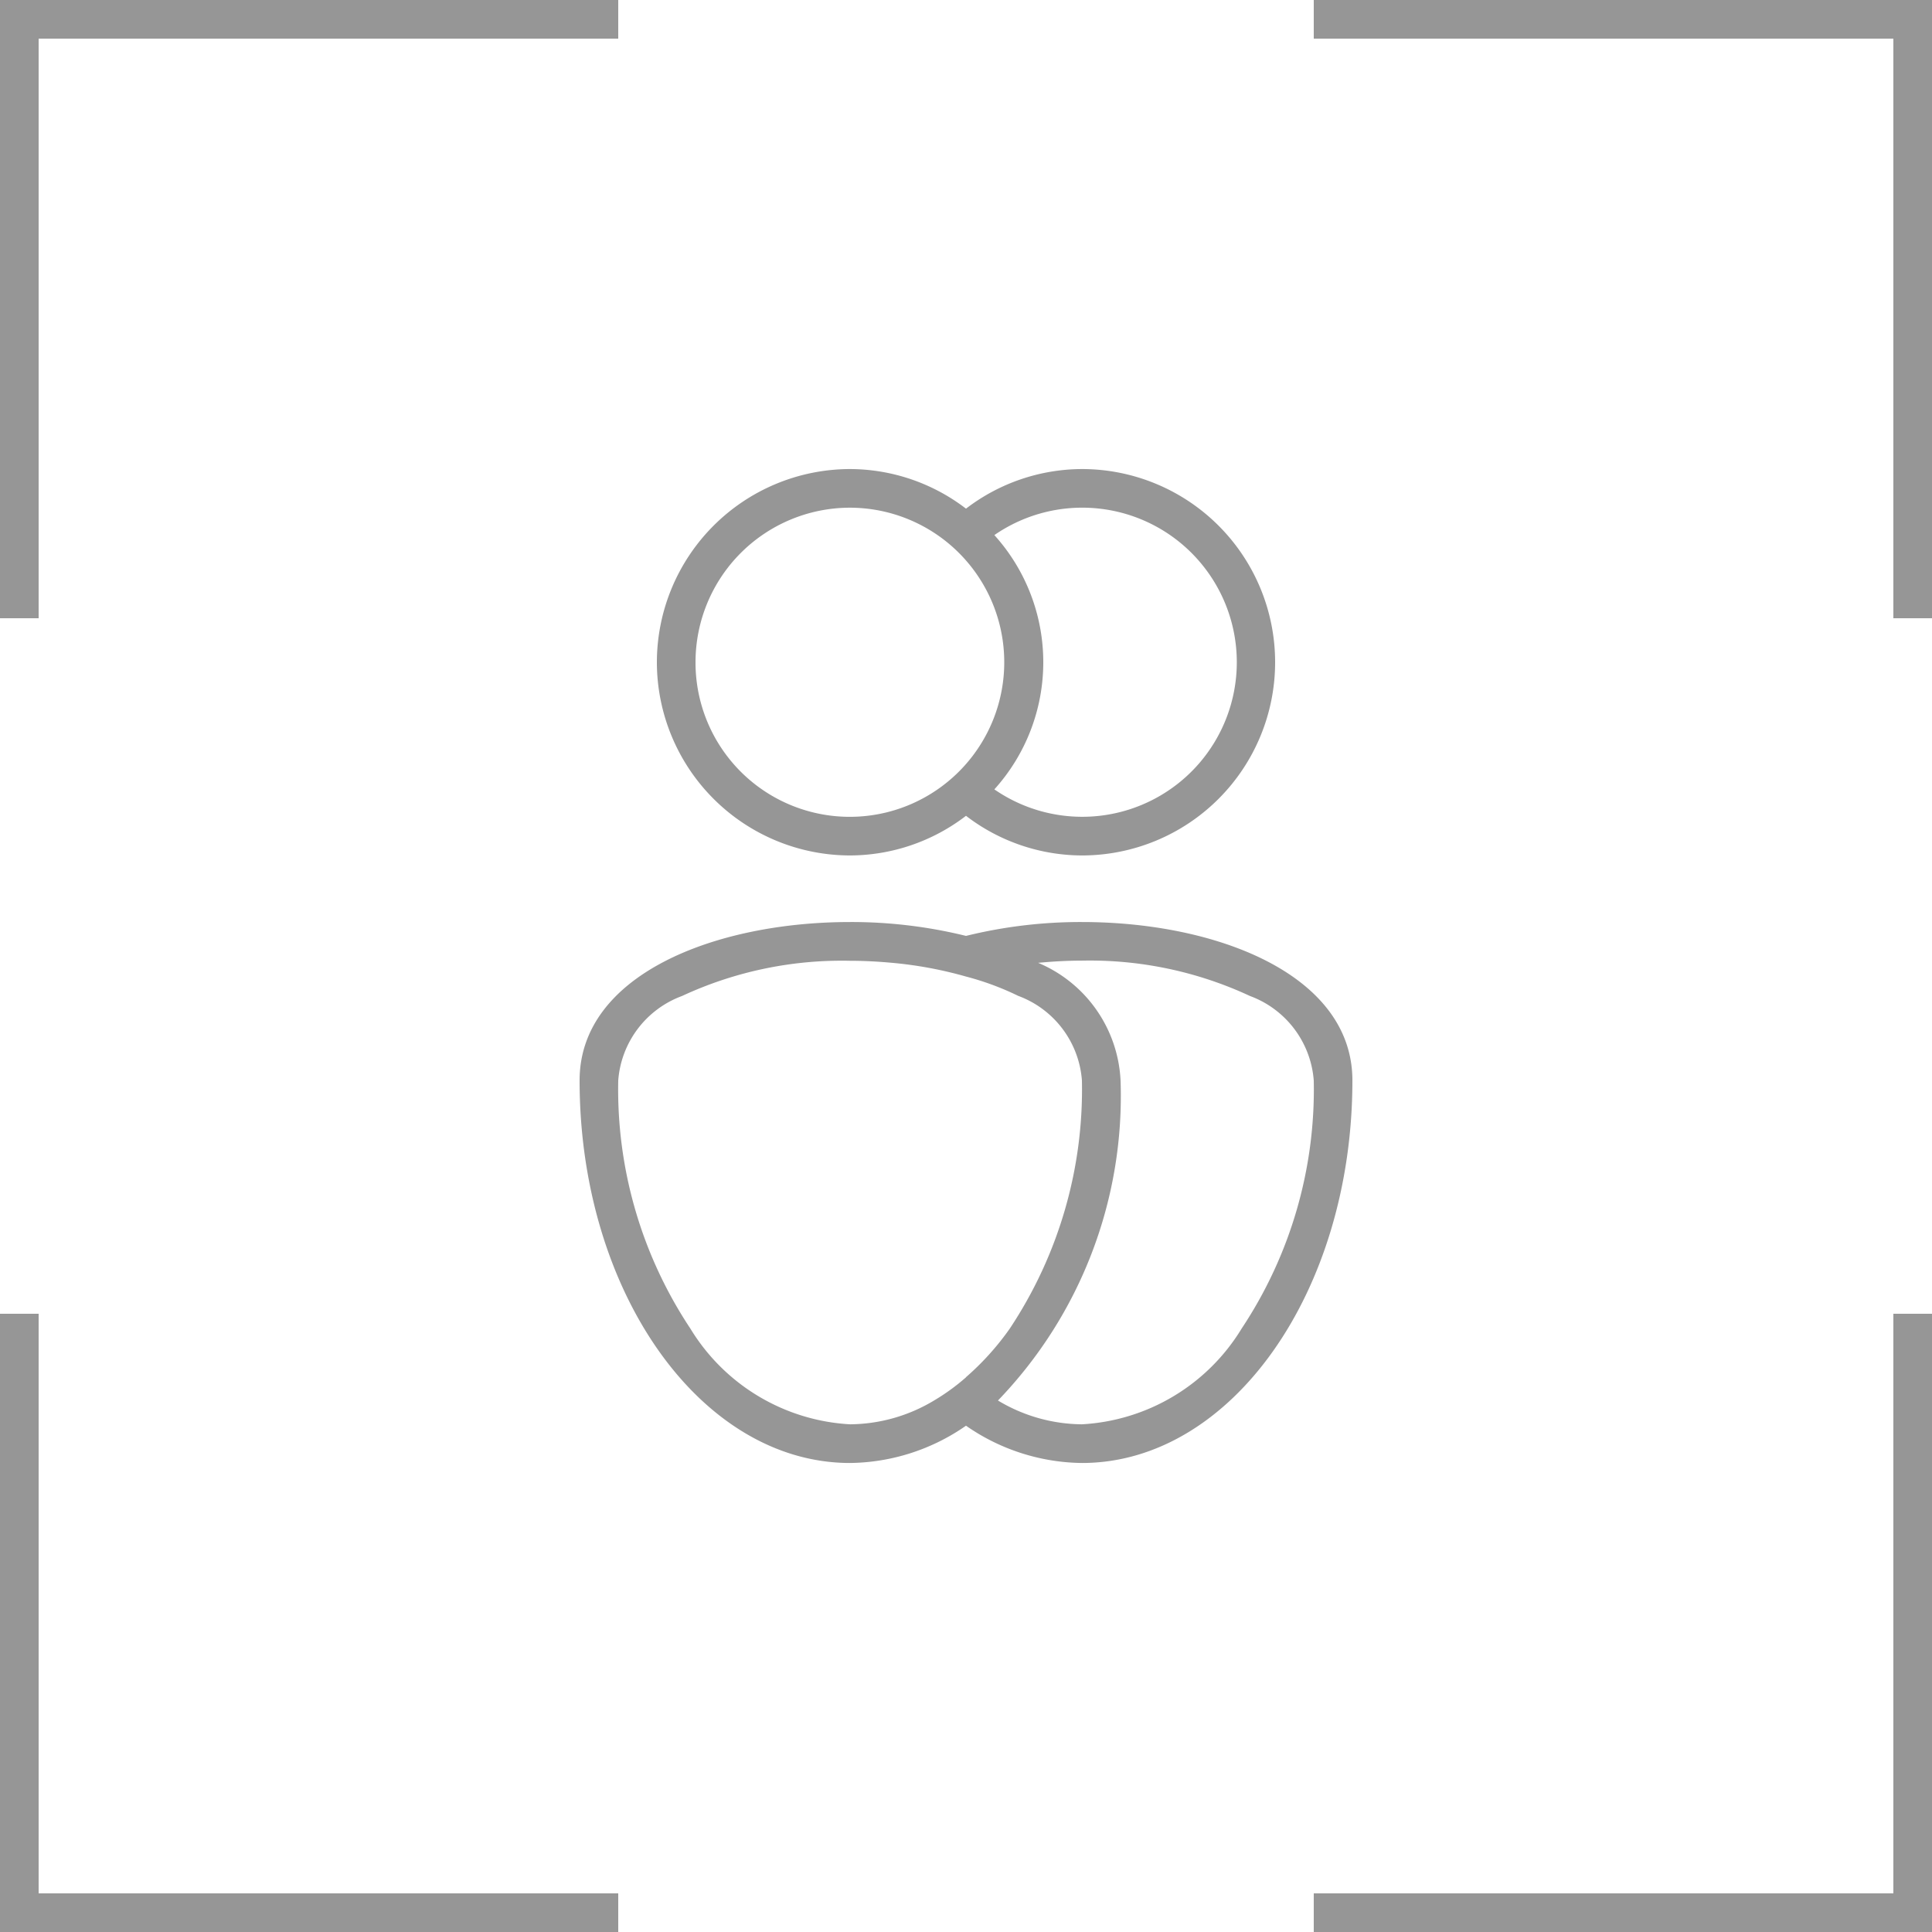 <svg id="Group_396" data-name="Group 396" xmlns="http://www.w3.org/2000/svg" xmlns:xlink="http://www.w3.org/1999/xlink" width="50" height="50" viewBox="0 0 50 50">
  <defs>
    <clipPath id="clip-path">
      <rect id="Rectangle_1021" data-name="Rectangle 1021" width="50" height="50" fill="#969696"/>
    </clipPath>
  </defs>
  <g id="Group_395" data-name="Group 395" clip-path="url(#clip-path)">
    <path id="Path_2393" data-name="Path 2393" d="M1,49H16v1H0V34H1Zm48,0H34v1H50V34H49ZM35,27.962c0,5.467-3.134,9.9-7,9.9a5.347,5.347,0,0,1-3-.965,5.347,5.347,0,0,1-3,.965c-3.866,0-7-4.432-7-9.9,0-2.734,3.5-4.1,7-4.1a12.412,12.412,0,0,1,3,.359,12.412,12.412,0,0,1,3-.359c3.5,0,7,1.367,7,4.1M25,35.641a7,7,0,0,0,1.133-1.257A11.185,11.185,0,0,0,28,27.962a2.533,2.533,0,0,0-1.649-2.189,7.265,7.265,0,0,0-1.351-.5,10.407,10.407,0,0,0-1.867-.351c-.371-.035-.749-.057-1.133-.057a9.812,9.812,0,0,0-4.351.912A2.533,2.533,0,0,0,16,27.962a11.185,11.185,0,0,0,1.867,6.422A5.171,5.171,0,0,0,22,36.861a4.272,4.272,0,0,0,2.173-.616,5.5,5.5,0,0,0,.827-.6m9-7.679a2.533,2.533,0,0,0-1.649-2.189A9.812,9.812,0,0,0,28,24.861c-.384,0-.762.022-1.133.057A3.484,3.484,0,0,1,29,27.962a11.357,11.357,0,0,1-3.173,8.283A4.272,4.272,0,0,0,28,36.861a5.171,5.171,0,0,0,4.133-2.477A11.185,11.185,0,0,0,34,27.962M17,17.139a5.006,5.006,0,0,1,5-5,4.954,4.954,0,0,1,3,1.025,4.954,4.954,0,0,1,3-1.025,5,5,0,0,1,0,10,4.948,4.948,0,0,1-3-1.026,4.948,4.948,0,0,1-3,1.026,5.006,5.006,0,0,1-5-5m8.734-3.291a4.909,4.909,0,0,1,0,6.581,4,4,0,1,0,0-6.581M18,17.139a3.992,3.992,0,0,0,6.265,3.29A4,4,0,0,0,22,13.139a4,4,0,0,0-4,4M34,0V1H49V16h1V0Z" fill="#969696"/>
    <path id="Path_2394" data-name="Path 2394" d="M1,1H16V0H0V16H1Z" fill="#969696"/>
  </g>
</svg>
